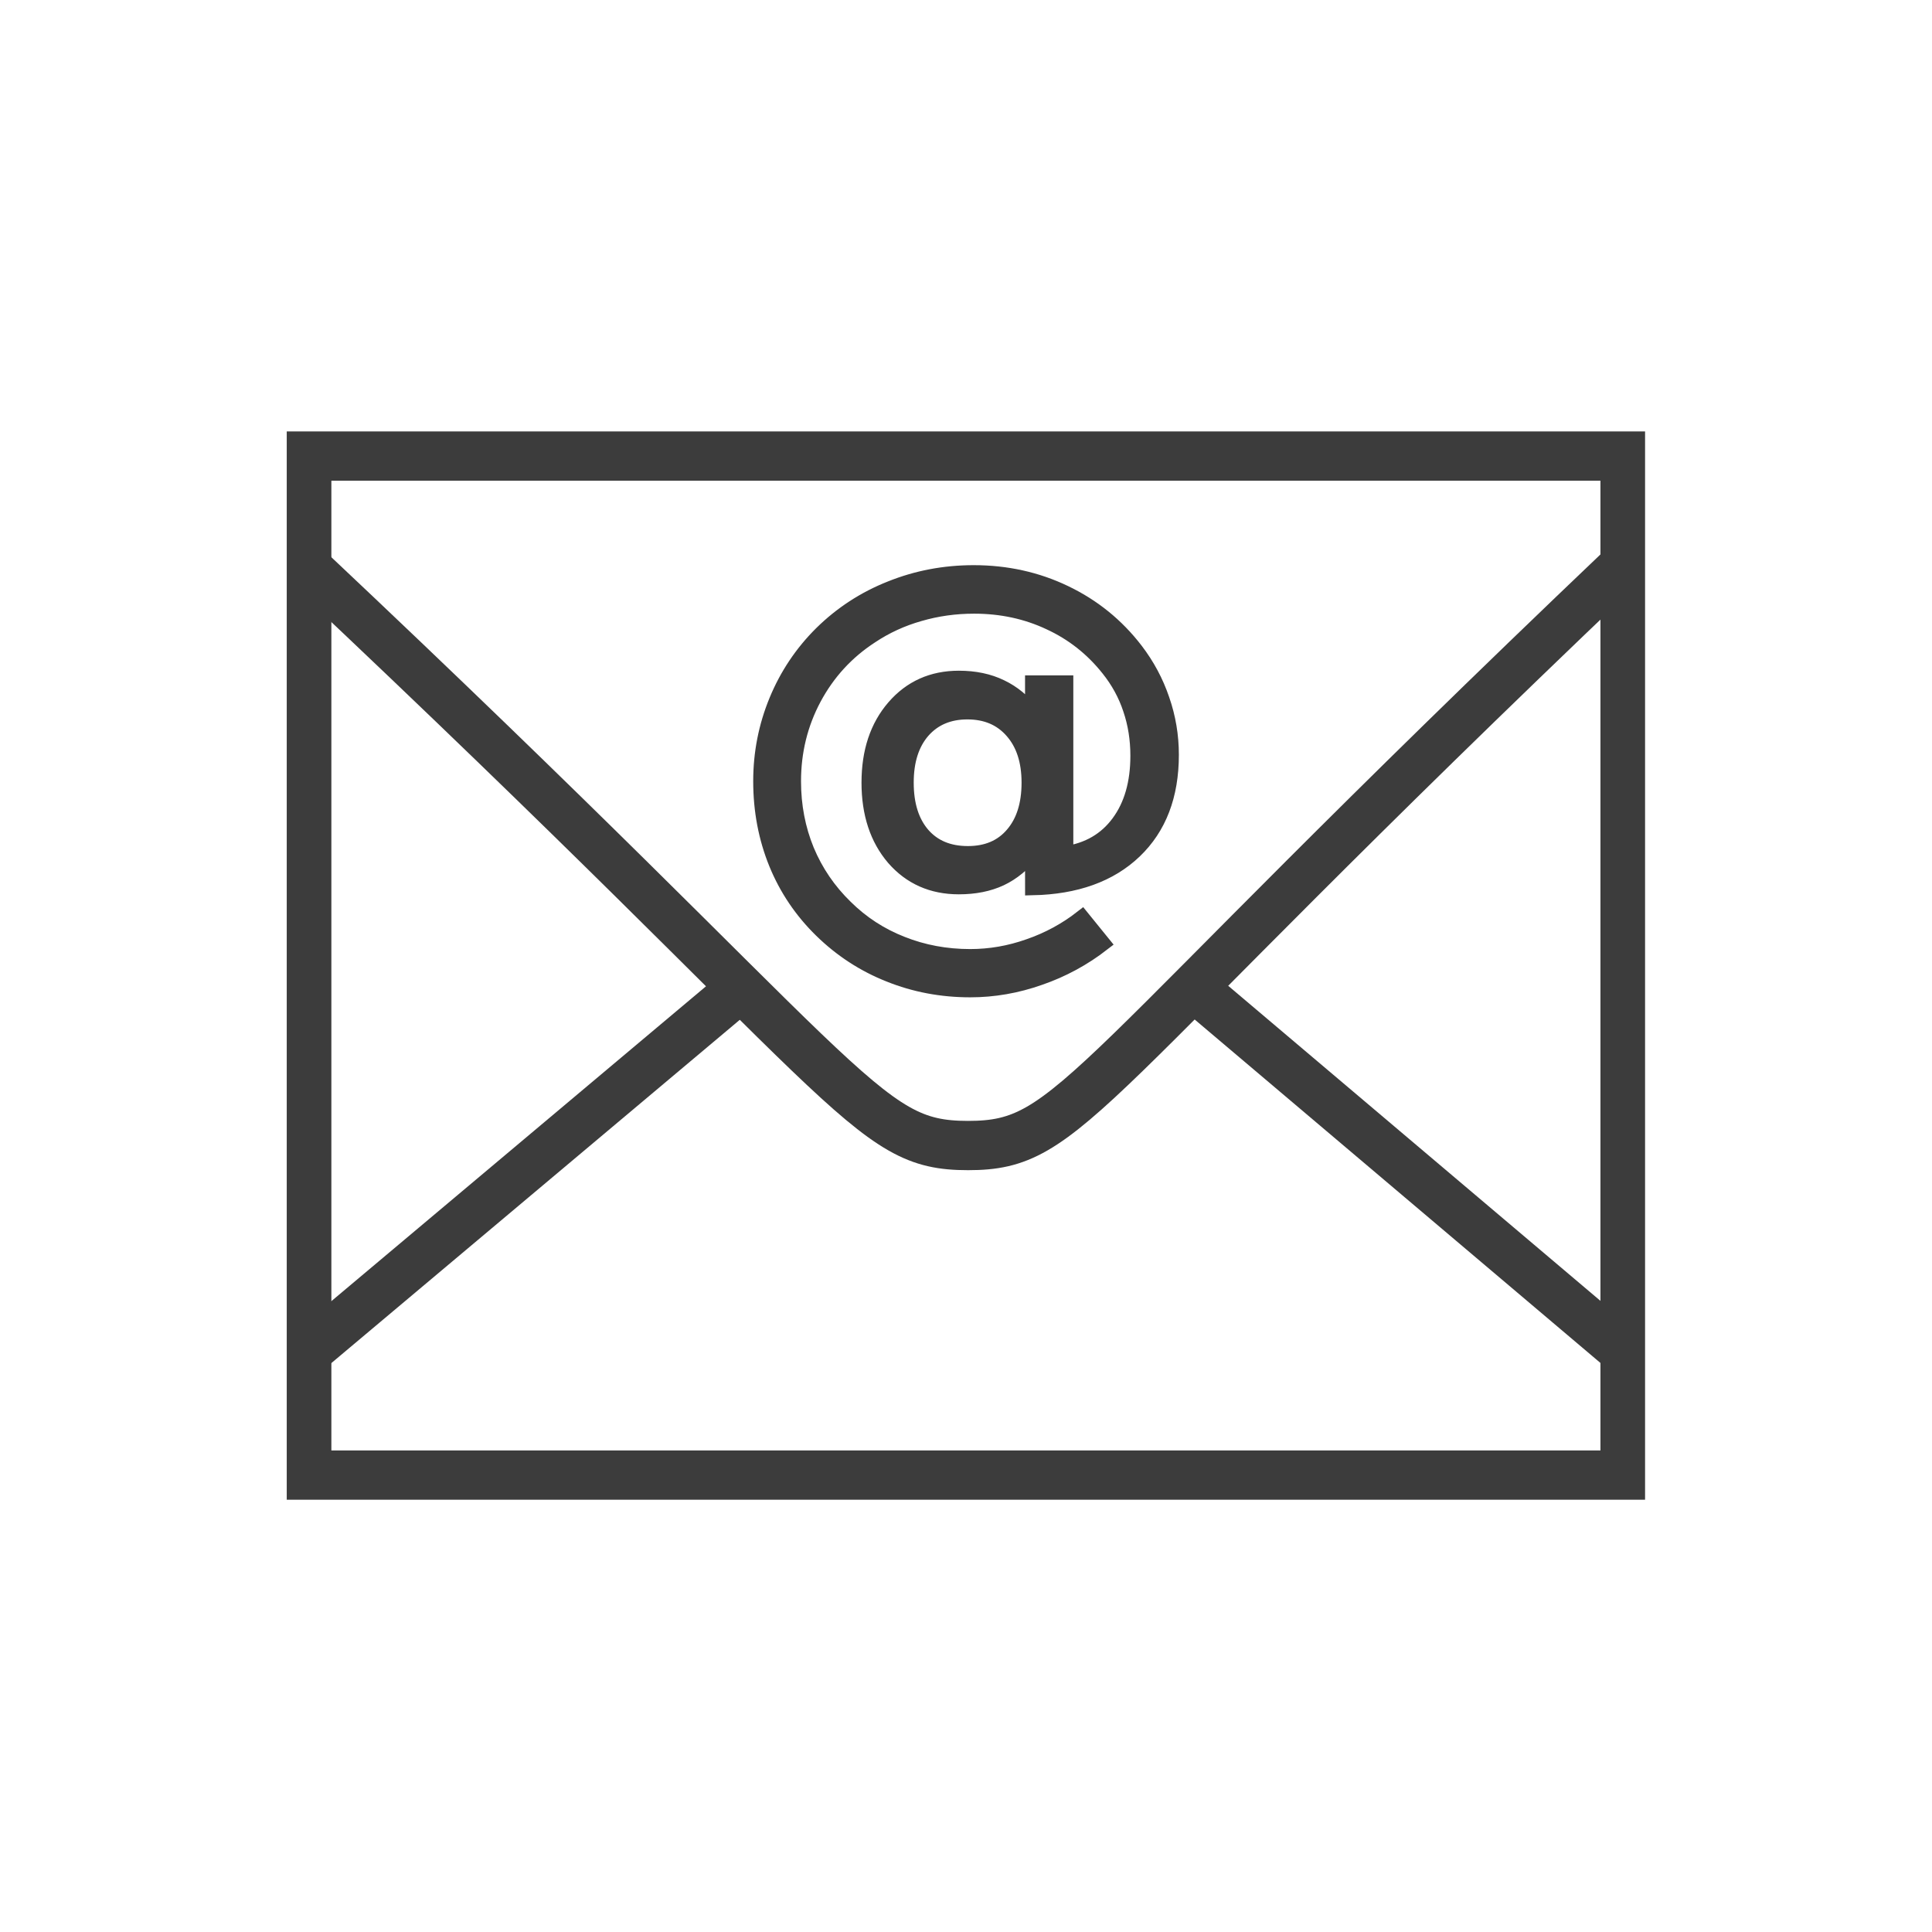 <?xml version="1.0" encoding="UTF-8" standalone="no"?>
<svg
   xmlns:dc="http://purl.org/dc/elements/1.1/"
   xmlns:cc="http://creativecommons.org/ns#"
   xmlns:rdf="http://www.w3.org/1999/02/22-rdf-syntax-ns#"
   xmlns:svg="http://www.w3.org/2000/svg"
   xmlns="http://www.w3.org/2000/svg"
   xmlns:sodipodi="http://sodipodi.sourceforge.net/DTD/sodipodi-0.dtd"
   xmlns:inkscape="http://www.inkscape.org/namespaces/inkscape"
   viewBox="0 0 128 128"
   id="svg2"
   version="1.1"
   inkscape:version="0.92.1 r15371"
   sodipodi:docname="OzEmailClient.svg"
   width="128"
   height="128">
  <sodipodi:namedview
     pagecolor="#ffffff"
     bordercolor="#666666"
     borderopacity="1"
     objecttolerance="10"
     gridtolerance="10"
     guidetolerance="10"
     inkscape:pageopacity="0"
     inkscape:pageshadow="2"
     inkscape:window-width="1920"
     inkscape:window-height="1017"
     id="namedview42"
     showgrid="false"
     inkscape:zoom="5.6568542"
     inkscape:cx="135.6037"
     inkscape:cy="19.268117"
     inkscape:window-x="-8"
     inkscape:window-y="-8"
     inkscape:window-maximized="1"
     inkscape:current-layer="layer1" />
  <defs
     id="defs4">
    <style
       id="style6">.a{fill:#3F3F3F;}.b{fill:none;stroke:#3F3F3F;stroke-linecap:round;stroke-miterlimit:10;stroke-width:3px;}</style>
  </defs>
  <title
     id="title8">OzAddressBook_Standard</title>
  <g
     inkscape:groupmode="layer"
     id="layer2"
     inkscape:label="png"
     style="display:inline" />
  <g
     inkscape:groupmode="layer"
     id="layer1"
     inkscape:label="svg"
     style="display:inline">
    <g
       id="g837"
       transform="translate(0,-1.026173e-5)">
      <g
         transform="matrix(3.558,0,0,3.929,3.746,-1036.409)"
         id="g4534"
         style="display:inline;stroke:#3c3c3c;stroke-width:0.831;stroke-miterlimit:4;stroke-dasharray:none;stroke-opacity:1">
        <path
           style="fill:none;stroke:#3c3c3c;stroke-width:0.831;stroke-linecap:butt;stroke-linejoin:miter;stroke-miterlimit:4;stroke-dasharray:none;stroke-opacity:1"
           d="m 4.702,273.372 c 10.288,8.774 10.324,9.729 12.272,9.729 1.948,0 1.962,-0.956 12.134,-9.729"
           id="path4525"
           inkscape:connector-curvature="0" />
        <path
           style="fill:none;fill-opacity:1;stroke:#3c3c3c;stroke-width:0.831;stroke-linecap:butt;stroke-linejoin:miter;stroke-miterlimit:4;stroke-dasharray:none;stroke-opacity:1"
           d="M 15.609,288.658 H 4.702 V 271.475 H 29.164 v 17.183 H 15.614 Z"
           id="path3708"
           inkscape:connector-curvature="0" />
        <path
           style="fill:none;stroke:#3c3c3c;stroke-width:0.831;stroke-linecap:butt;stroke-linejoin:miter;stroke-miterlimit:4;stroke-dasharray:none;stroke-opacity:1"
           d="m 29.134,286.539 -8.179,-6.269 v 0"
           id="path862"
           inkscape:connector-curvature="0" />
        <path
           id="path1037"
           d="m 4.751,286.526 8.2,-6.241 v 0"
           style="fill:none;stroke:#3c3c3c;stroke-width:0.831;stroke-linecap:butt;stroke-linejoin:miter;stroke-miterlimit:4;stroke-dasharray:none;stroke-opacity:1"
           inkscape:connector-curvature="0" />
      </g>
      <g
         id="flowRoot4173"
         style="font-style:normal;font-weight:normal;font-size:31.473px;line-height:125%;font-family:sans-serif;letter-spacing:0px;word-spacing:0px;fill:#3c3c3c;fill-opacity:1;stroke:#3c3c3c;stroke-width:1px;stroke-linecap:butt;stroke-linejoin:miter;stroke-opacity:1">
        <path
           id="path3356"
           style="fill:#3c3c3c;fill-opacity:1;stroke:#3c3c3c;stroke-opacity:1"
           d="m 60.036,51.851 q 0,2.198 1.091,3.458 1.091,1.245 2.997,1.245 1.89,0 2.966,-1.26 1.091,-1.26 1.091,-3.442 0,-2.151 -1.106,-3.412 Q 65.968,47.163 64.093,47.163 q -1.859,0 -2.966,1.26 -1.091,1.26 -1.091,3.427 z m 8.375,4.595 q -0.922,1.183 -2.121,1.752 -1.183,0.553 -2.766,0.553 -2.643,0 -4.303,-1.906 -1.644,-1.921 -1.644,-4.994 0,-3.074 1.66,-4.994 1.66,-1.921 4.288,-1.921 1.583,0 2.782,0.584 1.199,0.569 2.105,1.737 v -2.013 h 2.198 v 11.311 q 2.244,-0.338 3.504,-2.044 1.276,-1.721 1.276,-4.441 0,-1.644 -0.492,-3.089 -0.476,-1.445 -1.46,-2.674 -1.598,-2.013 -3.903,-3.074 -2.29,-1.076 -4.994,-1.076 -1.89,0 -3.627,0.507 -1.737,0.492 -3.212,1.475 -2.413,1.568 -3.78,4.119 -1.352,2.536 -1.352,5.502 0,2.443 0.876,4.58 0.891,2.136 2.566,3.765 1.614,1.598 3.734,2.428 2.121,0.845 4.533,0.845 1.982,0 3.888,-0.676 1.921,-0.661 3.519,-1.906 l 1.383,1.706 q -1.921,1.491 -4.195,2.274 -2.259,0.799 -4.595,0.799 -2.843,0 -5.363,-1.014 -2.52,-0.999 -4.487,-2.92 -1.967,-1.921 -2.997,-4.441 -1.03,-2.536 -1.03,-5.44 0,-2.797 1.045,-5.333 1.045,-2.536 2.981,-4.457 1.982,-1.952 4.58,-2.981 2.597,-1.045 5.502,-1.045 3.258,0 6.039,1.337 2.797,1.337 4.687,3.796 1.153,1.506 1.752,3.273 0.615,1.767 0.615,3.658 0,4.042 -2.443,6.378 -2.443,2.336 -6.746,2.428 z"
           inkscape:connector-curvature="0" />
      </g>
    </g>
  </g>
</svg>

